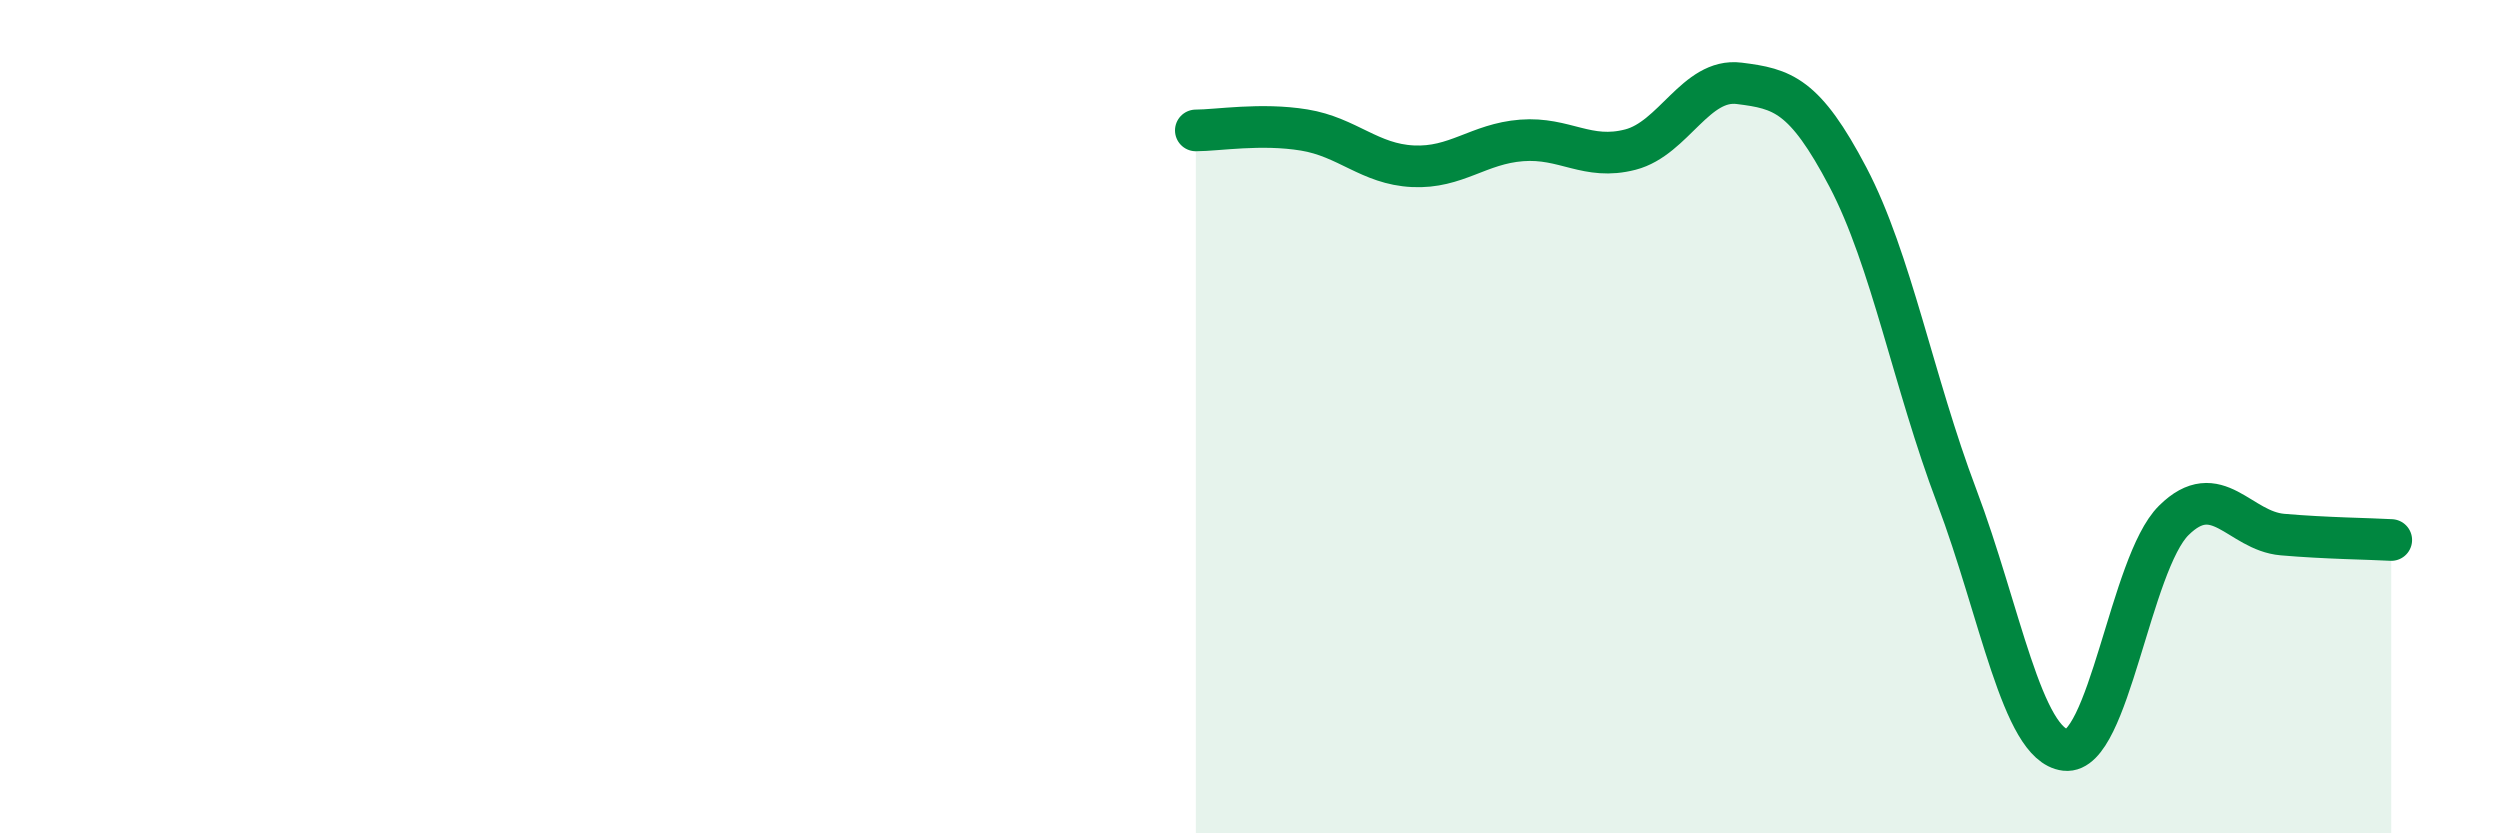 
    <svg width="60" height="20" viewBox="0 0 60 20" xmlns="http://www.w3.org/2000/svg">
      <path
        d="M 28.7,3.13 C 29.22,3.13 30.26,2.95 31.3,3.12 C 32.34,3.29 32.87,3.94 33.91,3.99 C 34.95,4.04 35.48,3.45 36.52,3.37 C 37.56,3.29 38.09,3.86 39.13,3.59 C 40.17,3.32 40.7,1.87 41.74,2 C 42.78,2.13 43.31,2.27 44.35,4.25 C 45.39,6.23 45.92,9.16 46.96,11.91 C 48,14.66 48.53,17.88 49.57,18 C 50.61,18.12 51.13,13.52 52.17,12.49 C 53.21,11.46 53.74,12.74 54.78,12.83 C 55.82,12.92 56.87,12.93 57.39,12.96L57.39 20L28.7 20Z"
        fill="#008740"
        opacity="0.1"
        stroke-linecap="round"
        stroke-linejoin="round"
      />
      <path
        d="M 28.7,3.13 C 29.22,3.13 30.26,2.95 31.3,3.12 C 32.34,3.29 32.87,3.94 33.91,3.99 C 34.95,4.04 35.48,3.45 36.52,3.37 C 37.56,3.29 38.09,3.86 39.13,3.59 C 40.17,3.32 40.7,1.87 41.74,2 C 42.78,2.13 43.31,2.27 44.35,4.25 C 45.39,6.23 45.92,9.16 46.96,11.91 C 48,14.66 48.53,17.88 49.57,18 C 50.61,18.12 51.13,13.52 52.17,12.49 C 53.21,11.46 53.74,12.74 54.78,12.83 C 55.82,12.92 56.87,12.93 57.39,12.96"
        stroke="#008740"
        stroke-width="1"
        fill="none"
        stroke-linecap="round"
        stroke-linejoin="round"
      />
    </svg>
  